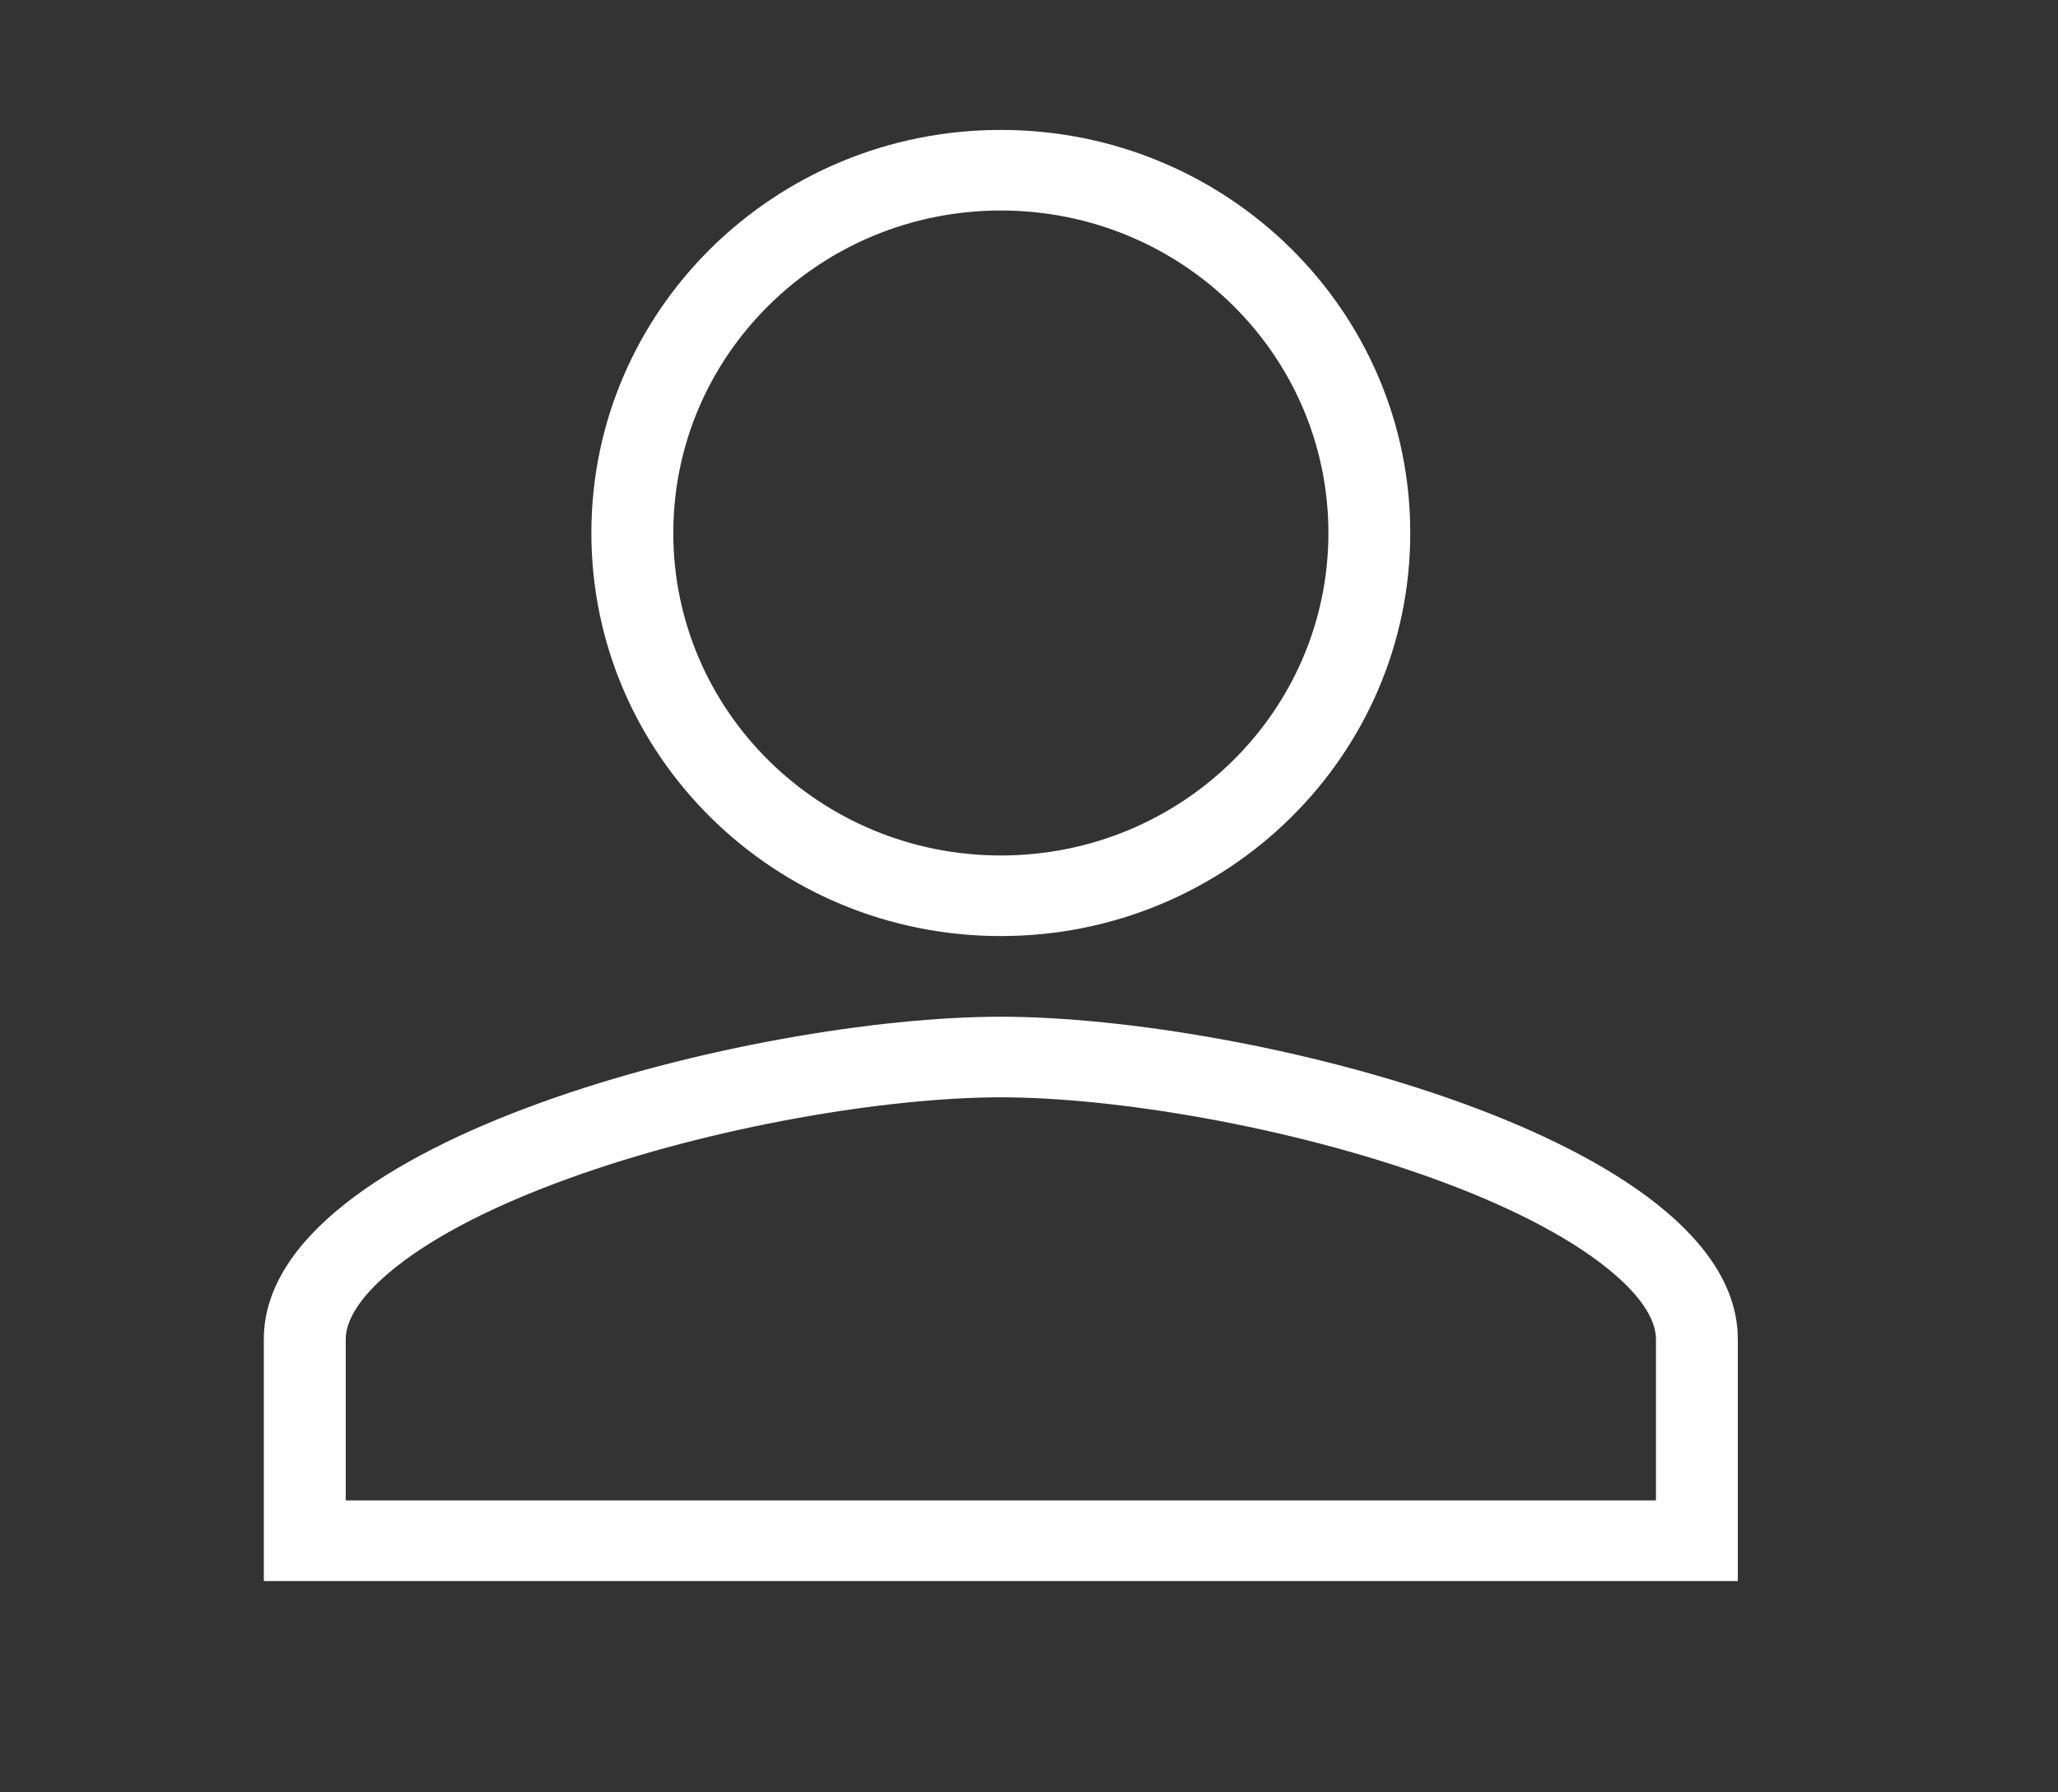 <svg width="31" height="27" viewBox="0 0 31 27" fill="none" xmlns="http://www.w3.org/2000/svg">
<rect x="0" y="0" width="31" height="27" fill="#333333" stroke="none"/>
<path fill-rule="evenodd" clip-rule="evenodd" d="M15.076 14.101C18.483 14.101 21.243 11.384 21.243 8.029C21.243 4.674 18.483 1.957 15.076 1.957C11.668 1.957 8.908 4.674 8.908 8.029C8.908 11.384 11.668 14.101 15.076 14.101ZM20.01 8.029C20.01 10.713 17.802 12.887 15.076 12.887C12.35 12.887 10.142 10.713 10.142 8.029C10.142 5.345 12.35 3.171 15.076 3.171C17.802 3.171 20.01 5.345 20.01 8.029Z" fill="white"/>
<path fill-rule="evenodd" clip-rule="evenodd" d="M3.974 20.174C3.974 17.158 11.371 15.316 15.076 15.316C18.781 15.316 26.177 17.158 26.177 20.174V23.817H3.974V20.174ZM5.208 20.174C5.208 19.948 5.344 19.579 5.962 19.088C6.567 18.607 7.469 18.149 8.562 17.754C10.746 16.962 13.378 16.53 15.076 16.53C16.774 16.53 19.405 16.962 21.59 17.754C22.683 18.149 23.584 18.607 24.189 19.088C24.808 19.579 24.944 19.948 24.944 20.174V22.602H5.208V20.174Z" fill="white"/>
</svg>
